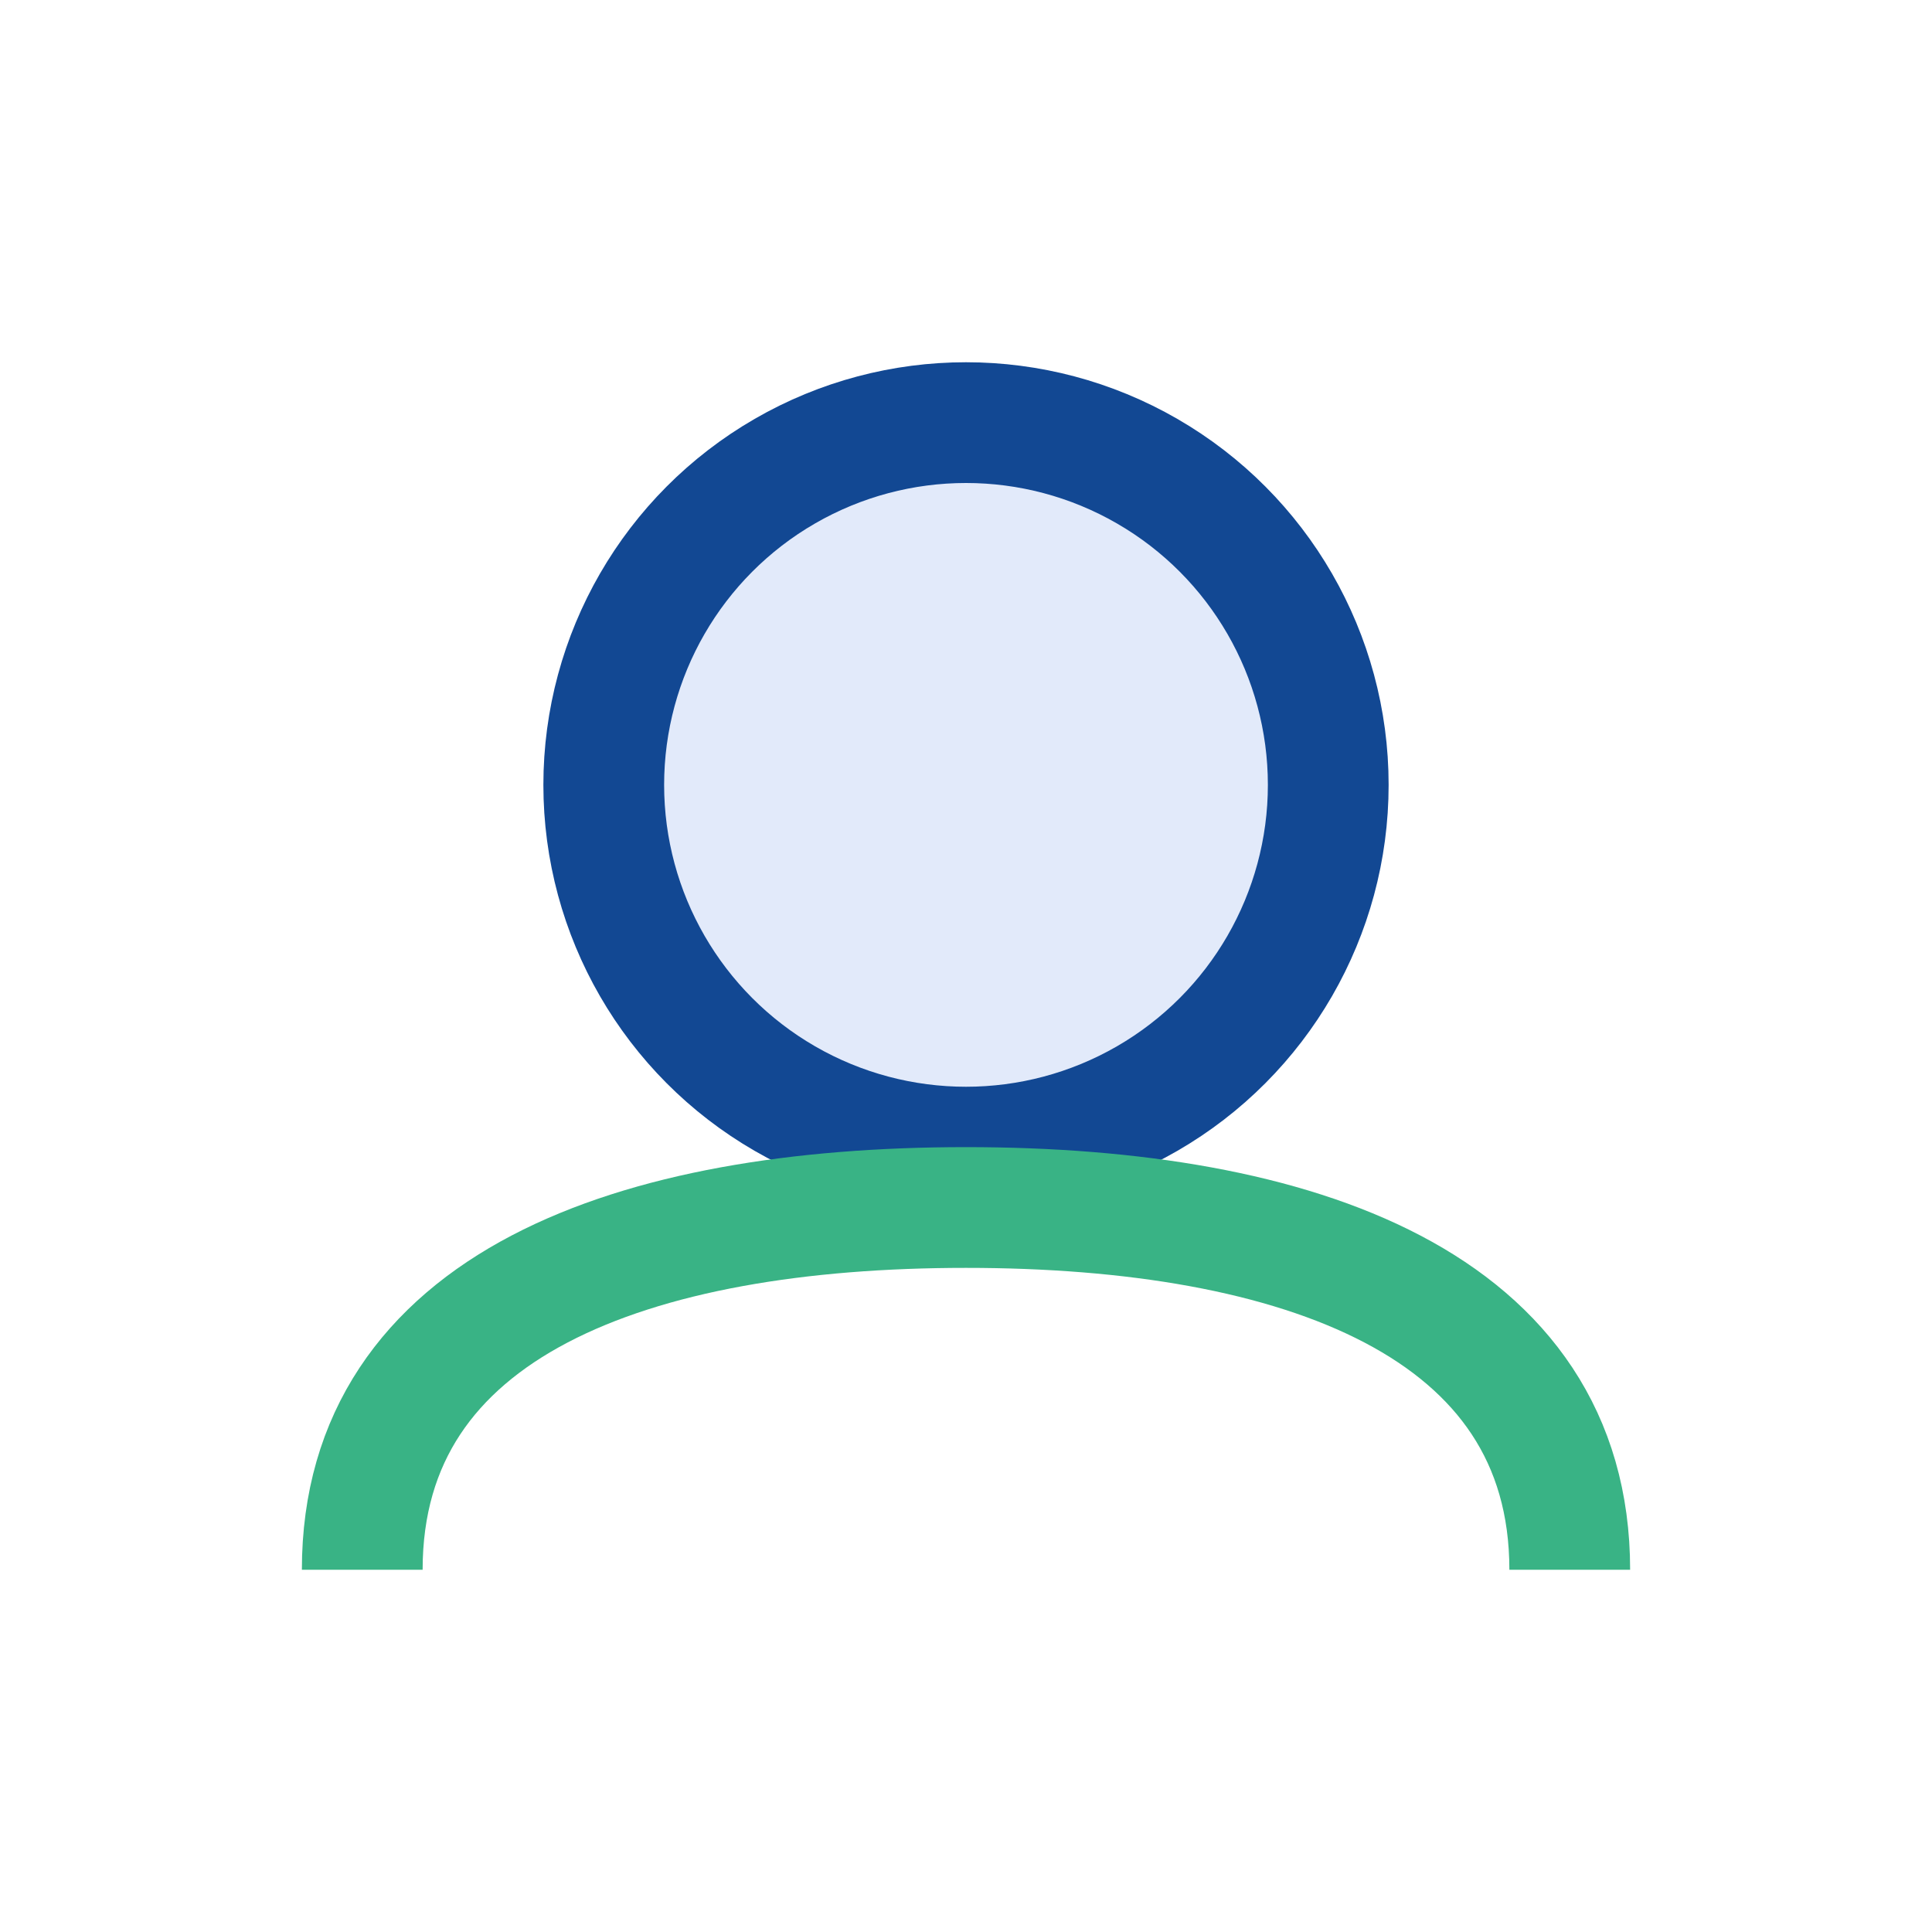 <?xml version="1.0" encoding="UTF-8"?>
<svg xmlns="http://www.w3.org/2000/svg" width="32" height="32" viewBox="0 0 32 32"><circle cx="16" cy="13" r="6" fill="#E2EAFA" stroke="#124893" stroke-width="2"/><path d="M26 26c0-4.4-4.5-6-10-6s-10 1.6-10 6" fill="none" stroke="#39B385" stroke-width="2"/></svg>